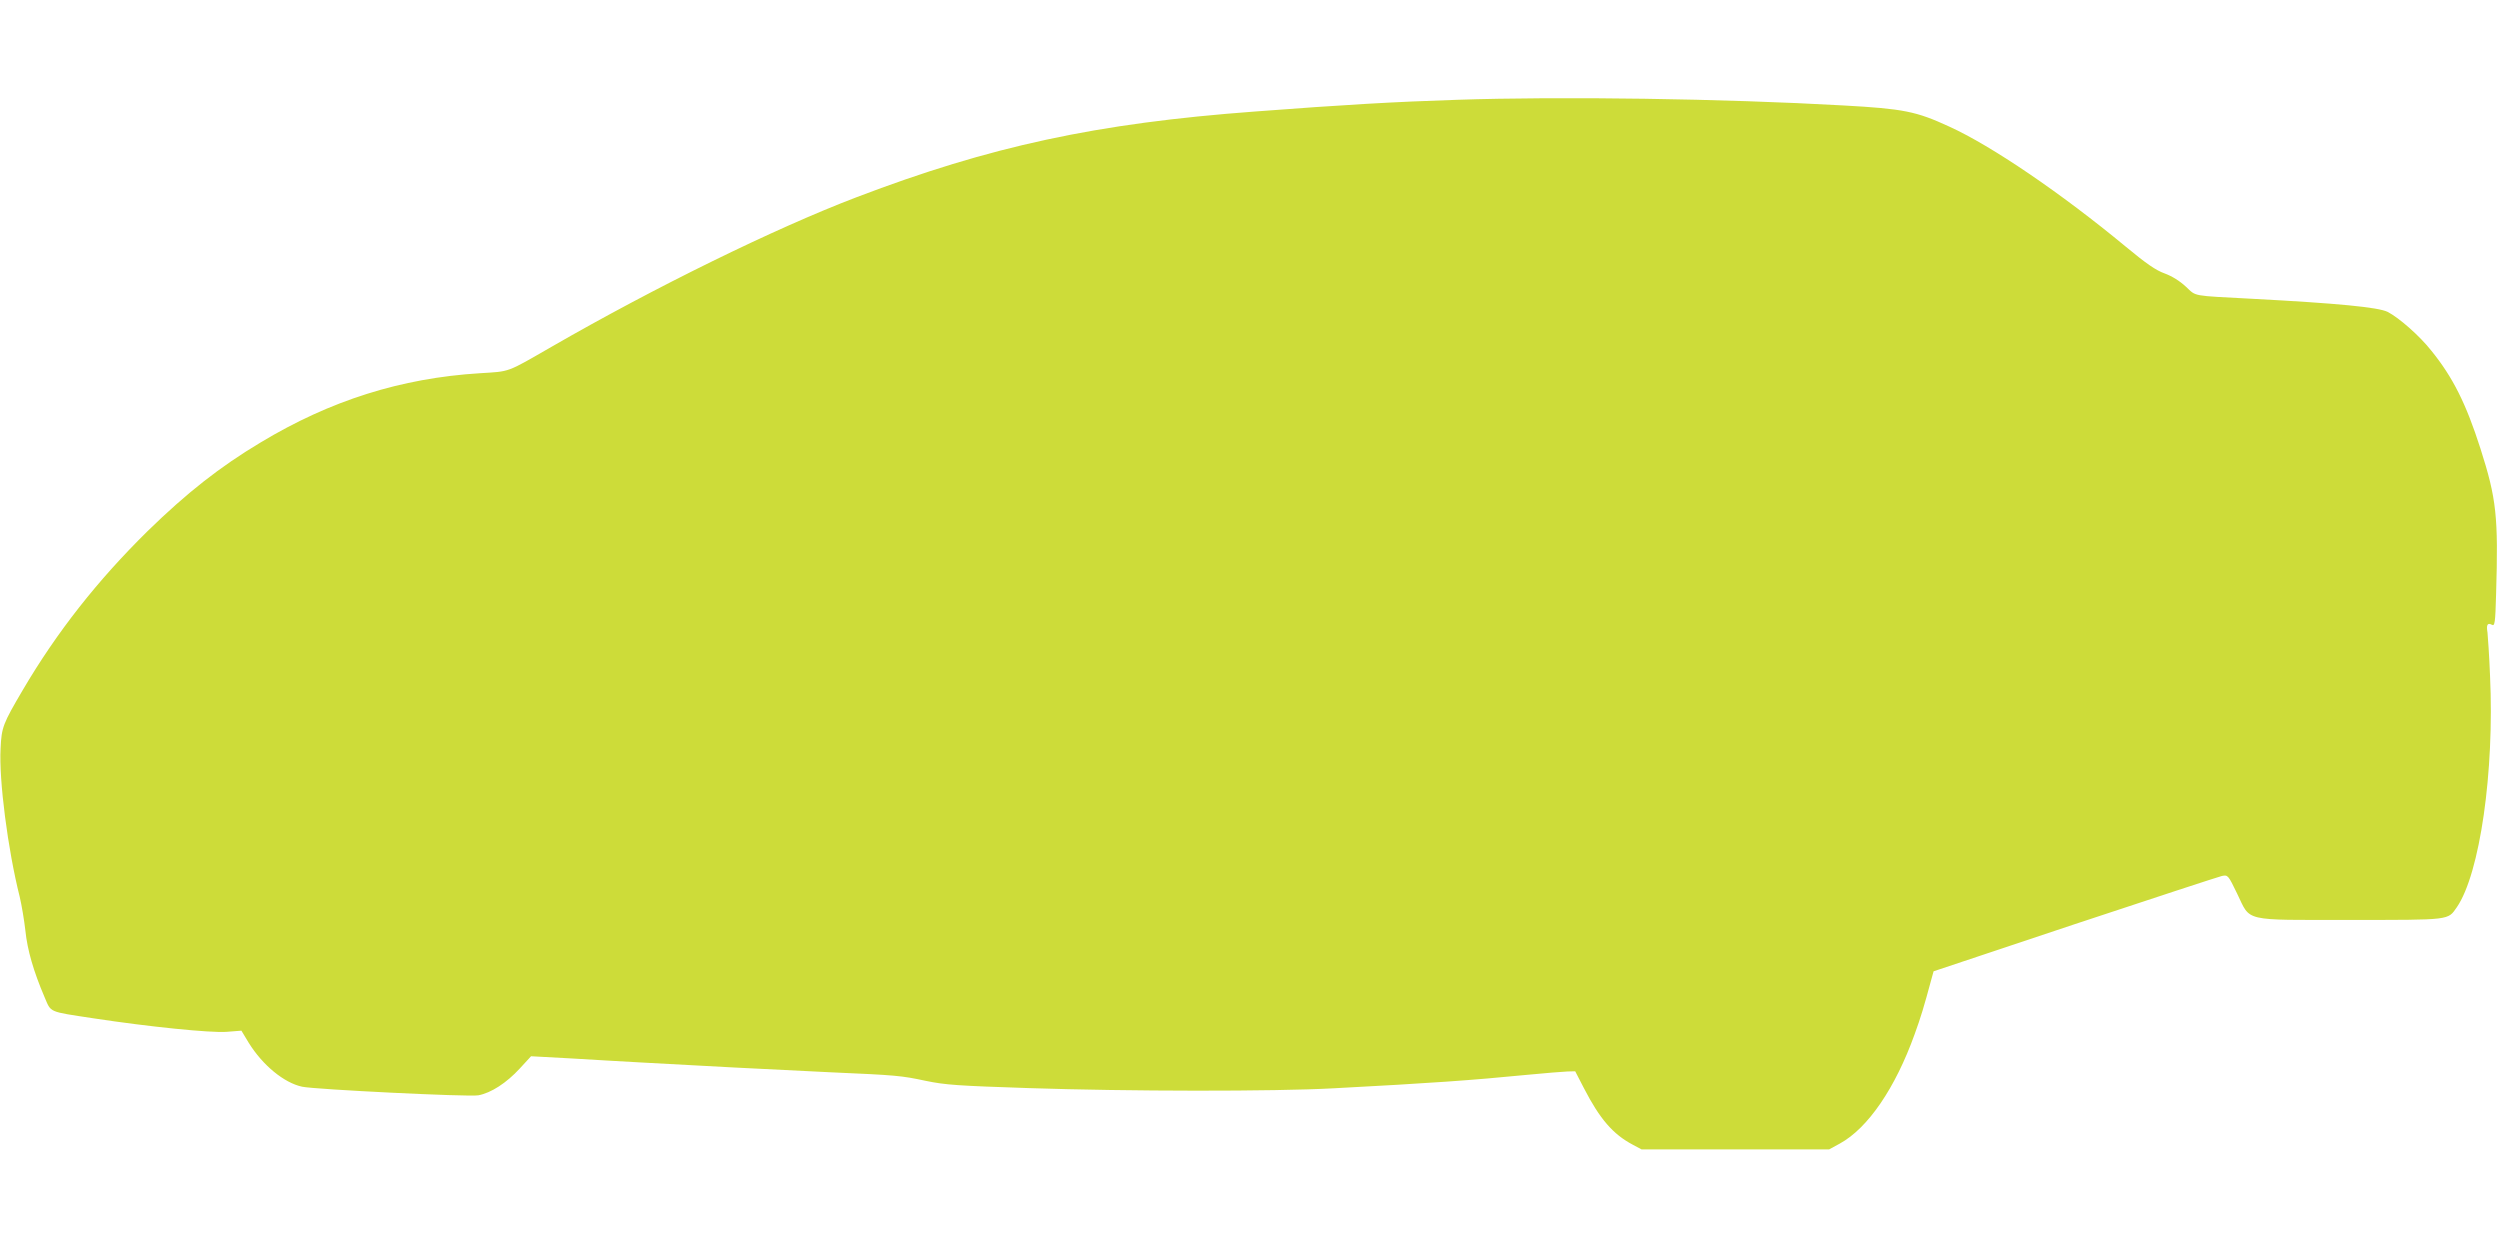 <?xml version="1.0" standalone="no"?>
<!DOCTYPE svg PUBLIC "-//W3C//DTD SVG 20010904//EN"
 "http://www.w3.org/TR/2001/REC-SVG-20010904/DTD/svg10.dtd">
<svg version="1.0" xmlns="http://www.w3.org/2000/svg"
 width="1280pt" height="640pt" viewBox="0 0 1280 640"
 preserveAspectRatio="xMidYMid meet">
<g transform="translate(0,640) scale(0.1,-0.1)"
fill="#cddc39" stroke="none">
<path d="M7460 5889 c-314 -10 -575 -25 -1035 -60 -810 -60 -1356 -178 -2040
-439 -417 -159 -1029 -459 -1560 -765 -235 -135 -210 -126 -369 -136 -402 -25
-764 -139 -1121 -354 -209 -125 -378 -258 -579 -454 -256 -252 -465 -517 -640
-815 -101 -172 -108 -189 -113 -298 -9 -161 37 -518 98 -760 10 -42 23 -120
29 -173 10 -99 42 -209 98 -340 35 -81 16 -73 252 -109 282 -43 598 -75 680
-69 l76 6 38 -63 c71 -114 180 -204 273 -224 65 -14 855 -53 902 -44 65 12
144 63 212 137 l58 63 203 -11 c112 -7 275 -16 363 -21 246 -14 704 -38 965
-50 340 -15 364 -17 490 -44 102 -21 163 -25 525 -37 512 -17 1256 -18 1565
-1 493 26 705 41 990 69 91 9 183 16 205 17 l40 1 45 -87 c81 -157 148 -235
250 -289 l45 -24 480 0 480 0 55 30 c144 79 284 284 383 560 32 88 47 138 87
286 l10 36 722 241 c398 132 737 243 754 247 31 6 32 5 78 -90 71 -146 22
-135 579 -135 519 0 499 -2 546 65 118 172 193 695 170 1185 -4 102 -11 201
-13 221 -7 41 0 52 23 40 14 -8 17 8 21 157 12 398 2 488 -80 745 -74 231
-141 365 -252 502 -60 76 -165 168 -223 198 -48 24 -257 44 -690 67 -319 17
-288 11 -343 62 -31 29 -71 54 -109 68 -45 16 -94 50 -199 137 -331 274 -688
517 -904 615 -169 78 -234 91 -540 108 -616 35 -1445 47 -1980 29z"/>
</g>
</svg>
